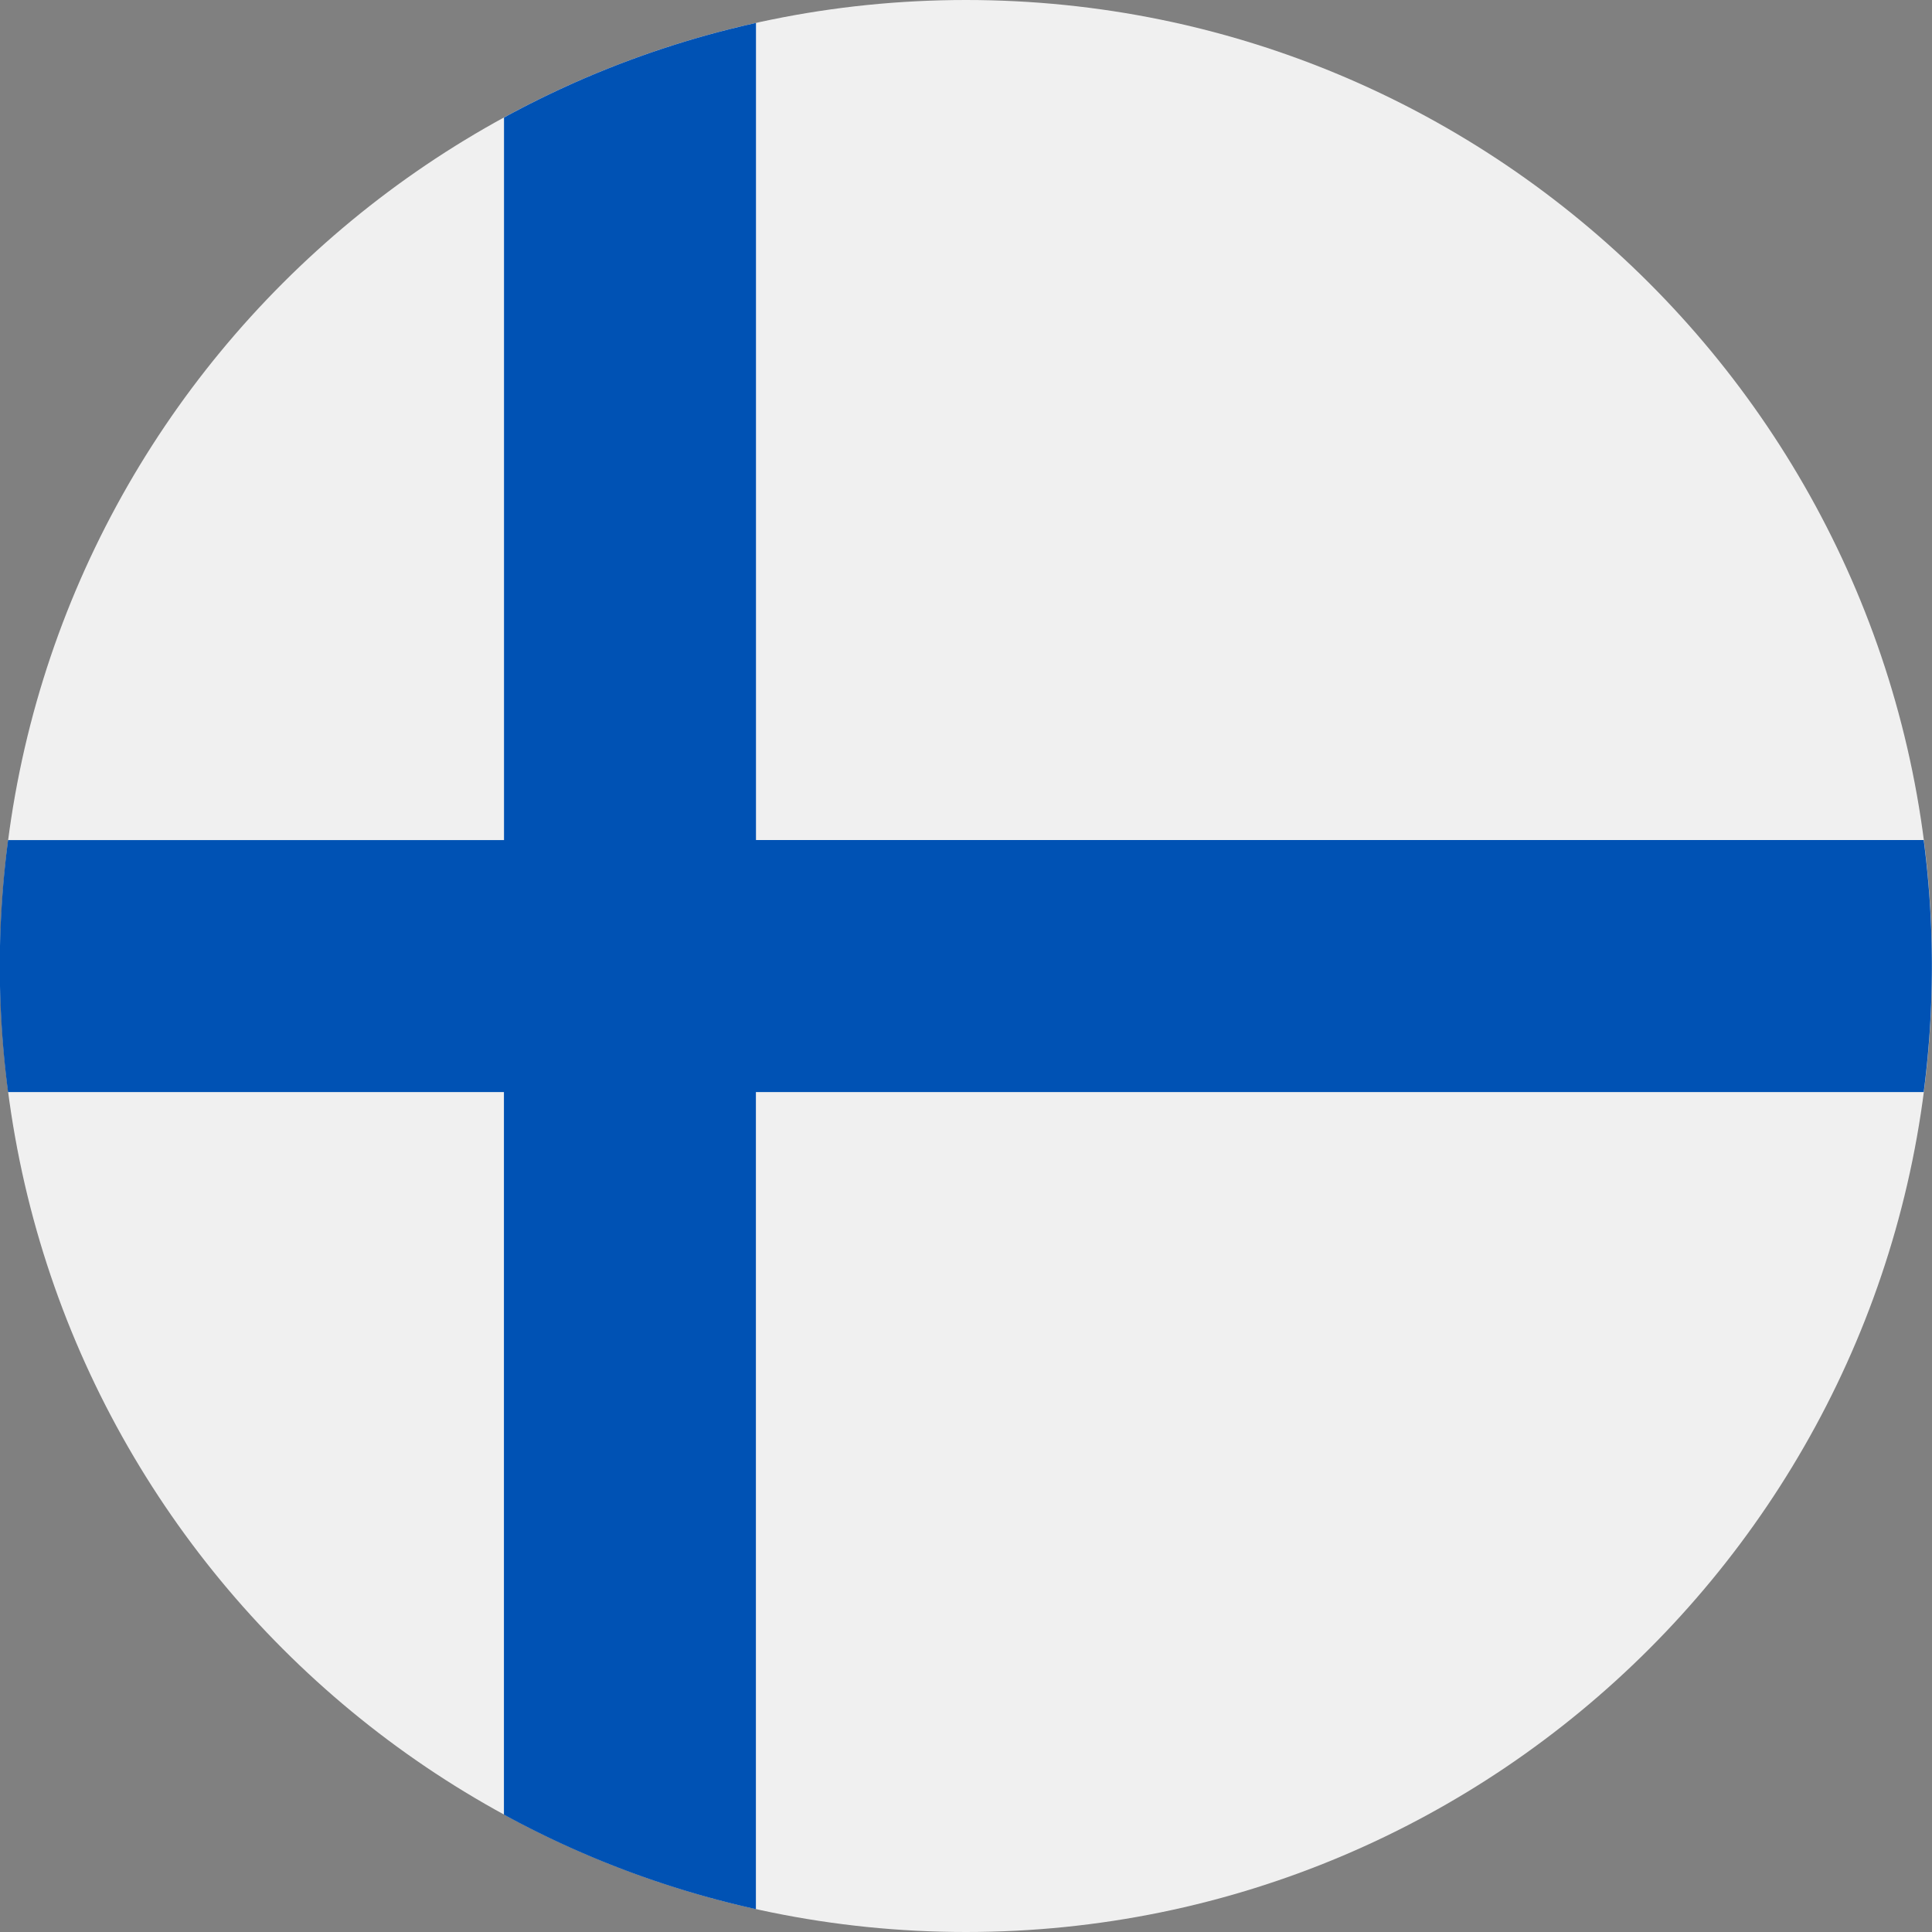 <svg xmlns="http://www.w3.org/2000/svg" width="24" height="24" fill="none"><rect width="100%" height="100%" fill="#808080" stroke="none"/><g clip-path="url(#a)"><path fill="#F0F0F0" d="M12 24c6.627 0 12-5.373 12-12S18.627 0 12 0 0 5.373 0 12s5.373 12 12 12"/><path fill="#0052B4" d="M23.898 10.435H9.391V.285C8.282.531 7.231.93 6.261 1.46v8.976H.1a12 12 0 0 0 0 3.13h6.16v8.976c.97.53 2.021.928 3.13 1.174v-10.15h14.507a12.1 12.1 0 0 0 0-3.13"/></g><defs><clipPath id="a"><path fill="#fff" d="M0 0h24v24H0z"/></clipPath></defs></svg>